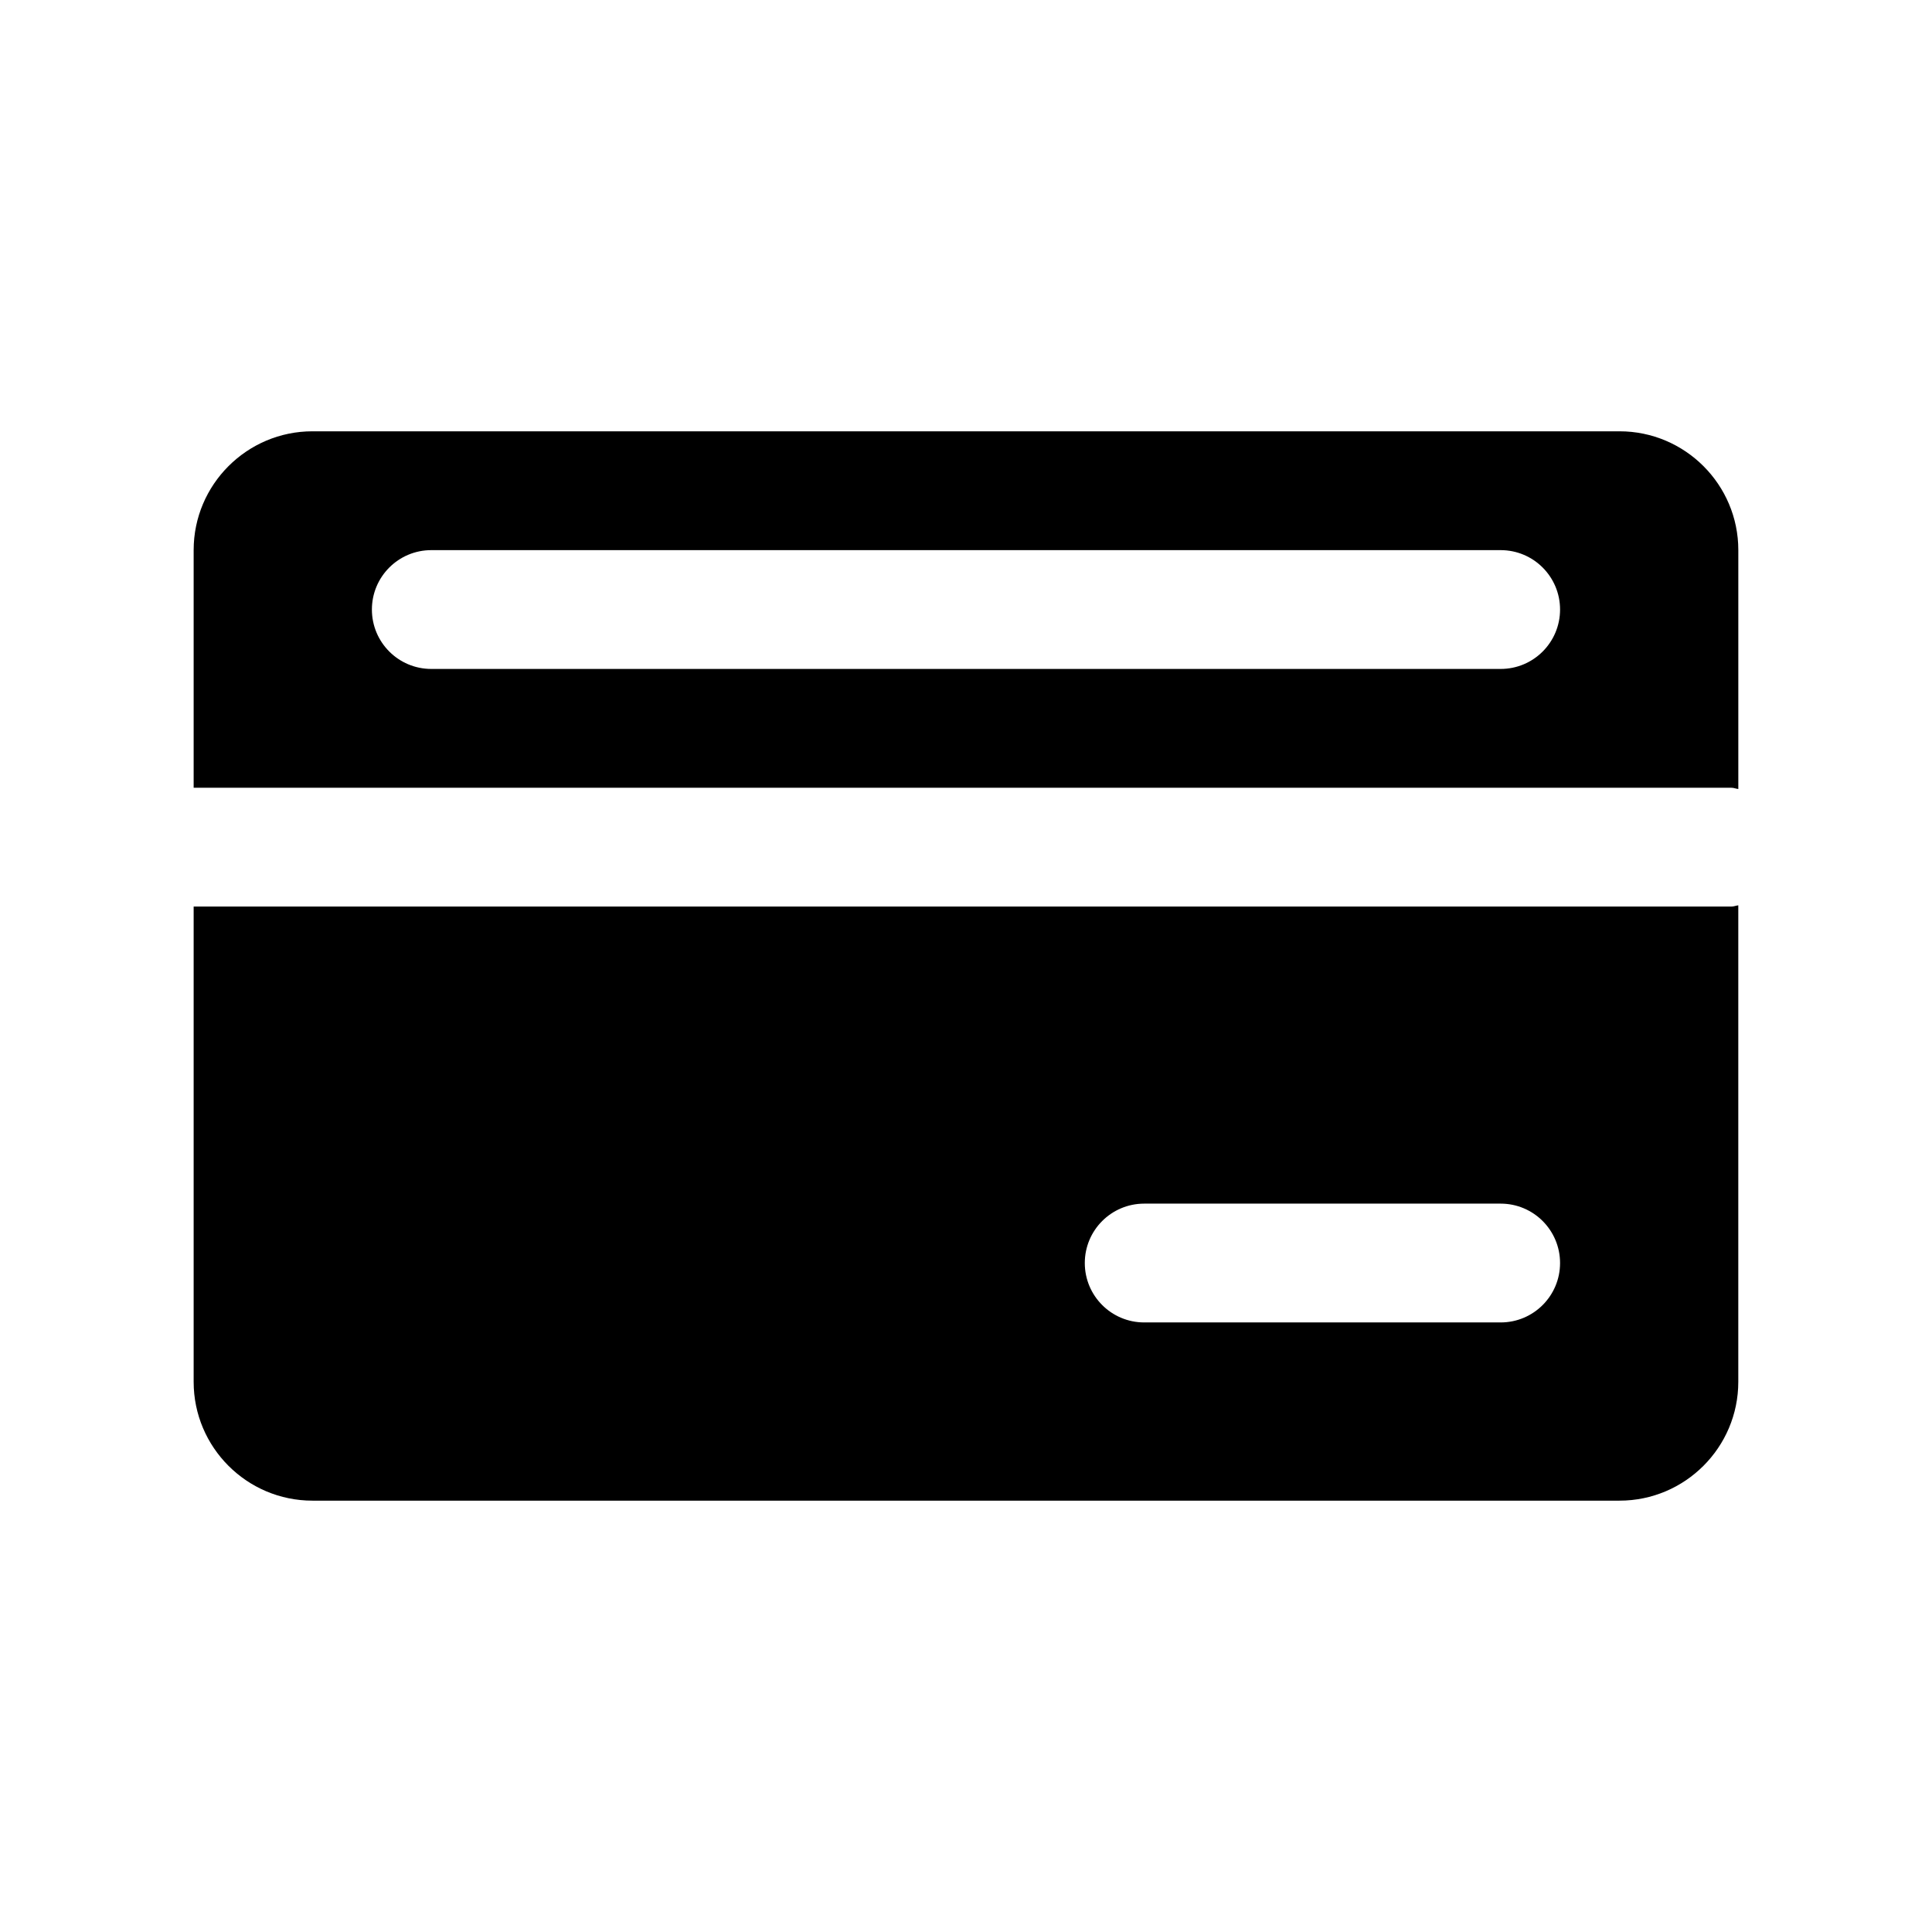 <?xml version="1.0" encoding="UTF-8"?>
<!-- Uploaded to: SVG Repo, www.svgrepo.com, Generator: SVG Repo Mixer Tools -->
<svg fill="#000000" width="800px" height="800px" version="1.1" viewBox="144 144 512 512" xmlns="http://www.w3.org/2000/svg">
 <path d="m195.32 384.25v125.95c0 17.367 14.121 31.488 31.488 31.488h346.37c17.367 0 31.488-14.121 31.488-31.488v-126.28c-0.625 0.062-1.16 0.328-1.809 0.328zm346.37 110.21h-94.465c-8.707 0-15.742-7.055-15.742-15.742 0-8.691 7.039-15.742 15.742-15.742h94.465c8.707 0 15.742 7.055 15.742 15.742 0 8.691-7.035 15.742-15.742 15.742zm31.488-236.16h-346.37c-17.363 0-31.488 14.125-31.488 31.488v62.977h407.54c0.645 0 1.18 0.27 1.812 0.332v-63.309c0-17.363-14.125-31.488-31.488-31.488zm-31.488 62.977h-283.39c-8.707 0-15.742-7.055-15.742-15.742 0-8.691 7.039-15.742 15.742-15.742h283.39c8.707 0 15.742 7.055 15.742 15.742 0 8.691-7.035 15.742-15.742 15.742z"/>
</svg>
